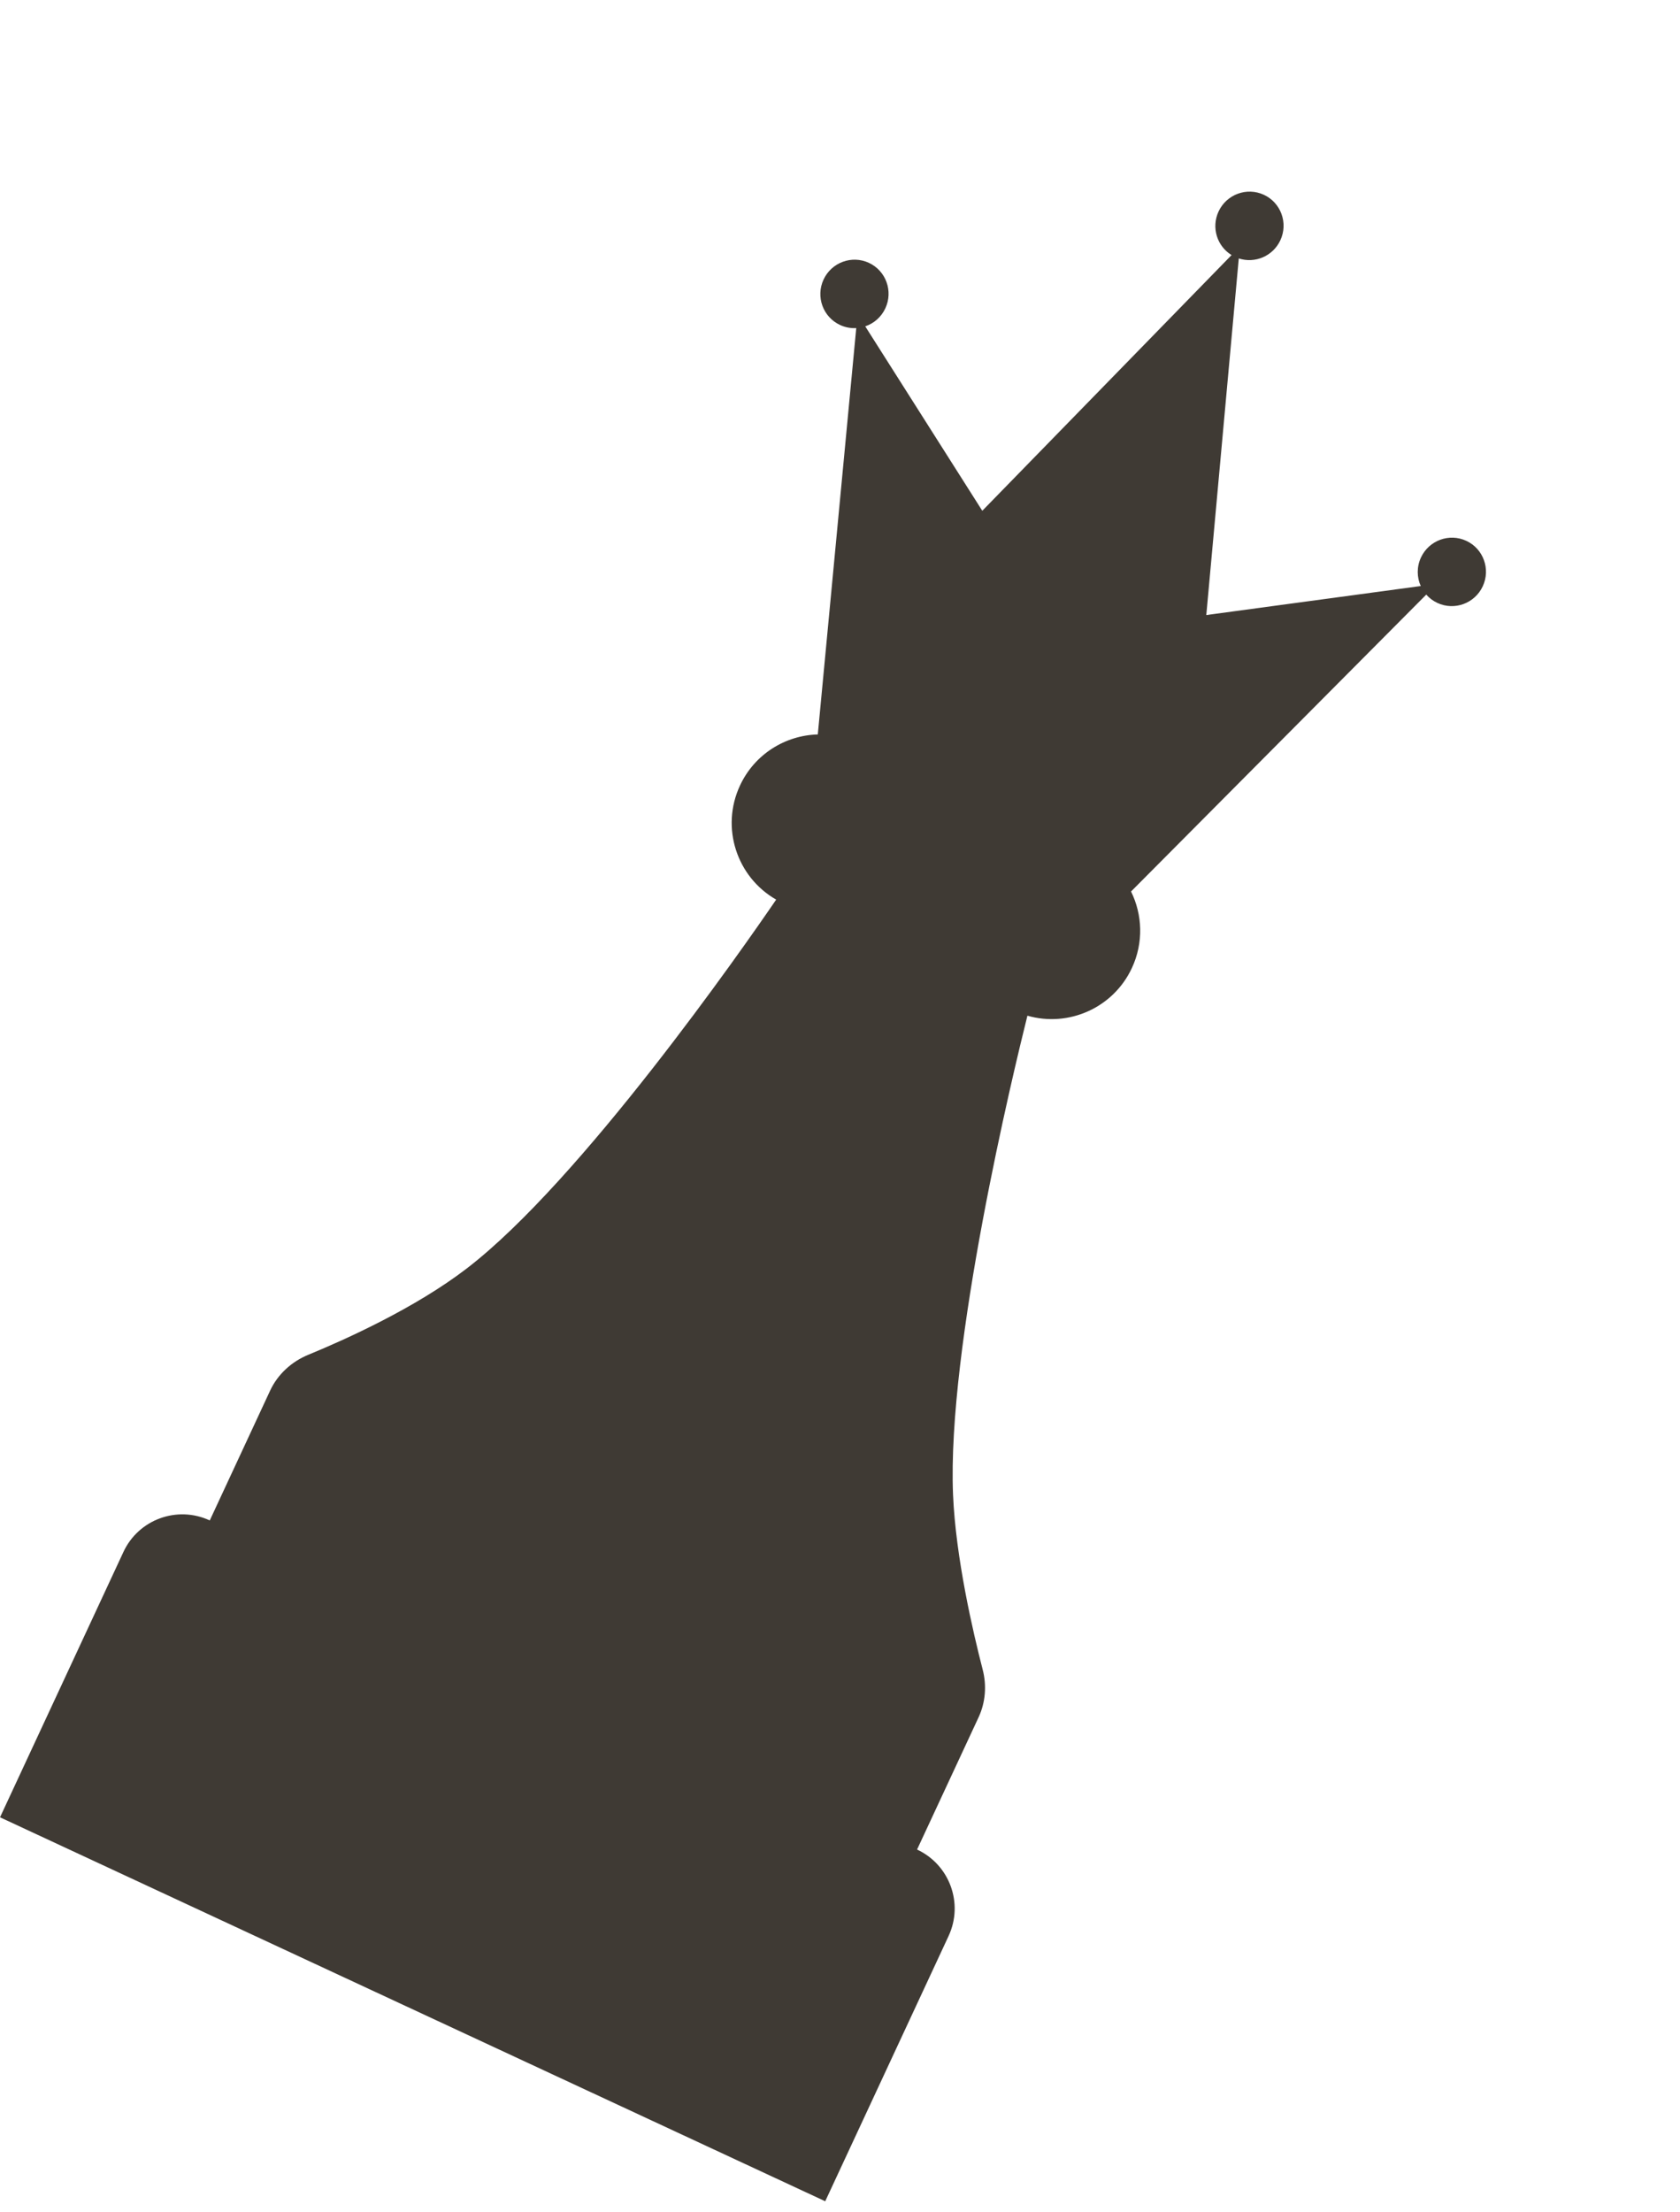 <?xml version="1.0" encoding="UTF-8"?> <svg xmlns="http://www.w3.org/2000/svg" width="79" height="104" viewBox="0 0 79 104" fill="none"><path fill-rule="evenodd" clip-rule="evenodd" d="M57.913 11.992C57.227 11.573 56.953 10.693 57.301 9.944C57.676 9.137 58.631 8.786 59.434 9.159C60.236 9.533 60.583 10.489 60.207 11.296C59.86 12.043 59.014 12.399 58.252 12.15L56.725 28.916L66.809 27.552C66.624 27.14 66.613 26.653 66.819 26.211C67.194 25.405 68.149 25.054 68.951 25.427C69.754 25.8 70.1 26.757 69.725 27.563C69.35 28.369 68.395 28.721 67.593 28.347C67.386 28.251 67.209 28.116 67.068 27.955L53.186 41.913C53.723 43.004 53.78 44.319 53.227 45.508C52.352 47.389 50.247 48.308 48.313 47.752C47.657 50.376 44.525 63.33 44.816 70.273C44.94 73.225 45.751 76.719 46.209 78.492C46.403 79.242 46.343 80.037 46.016 80.739L43.124 86.955C44.655 87.668 45.319 89.486 44.607 91.017L44.607 91.018L38.805 103.491L0.001 85.439L5.772 73.033C5.782 73.01 5.792 72.987 5.803 72.965C6.515 71.434 8.333 70.77 9.864 71.482L12.701 65.382C13.06 64.61 13.712 64.016 14.499 63.693C16.254 62.972 19.523 61.498 21.95 59.635C27.323 55.51 34.925 44.596 36.499 42.295C34.642 41.234 33.877 38.907 34.796 36.933C35.483 35.454 36.93 34.571 38.456 34.529L40.264 15.425C40.01 15.44 39.748 15.393 39.501 15.278C38.698 14.905 38.352 13.949 38.727 13.142C39.102 12.336 40.057 11.985 40.859 12.358C41.662 12.732 42.008 13.688 41.633 14.494C41.439 14.911 41.09 15.207 40.687 15.343L46.191 24.014L57.913 11.992Z" fill="#3F3A34"></path></svg> 